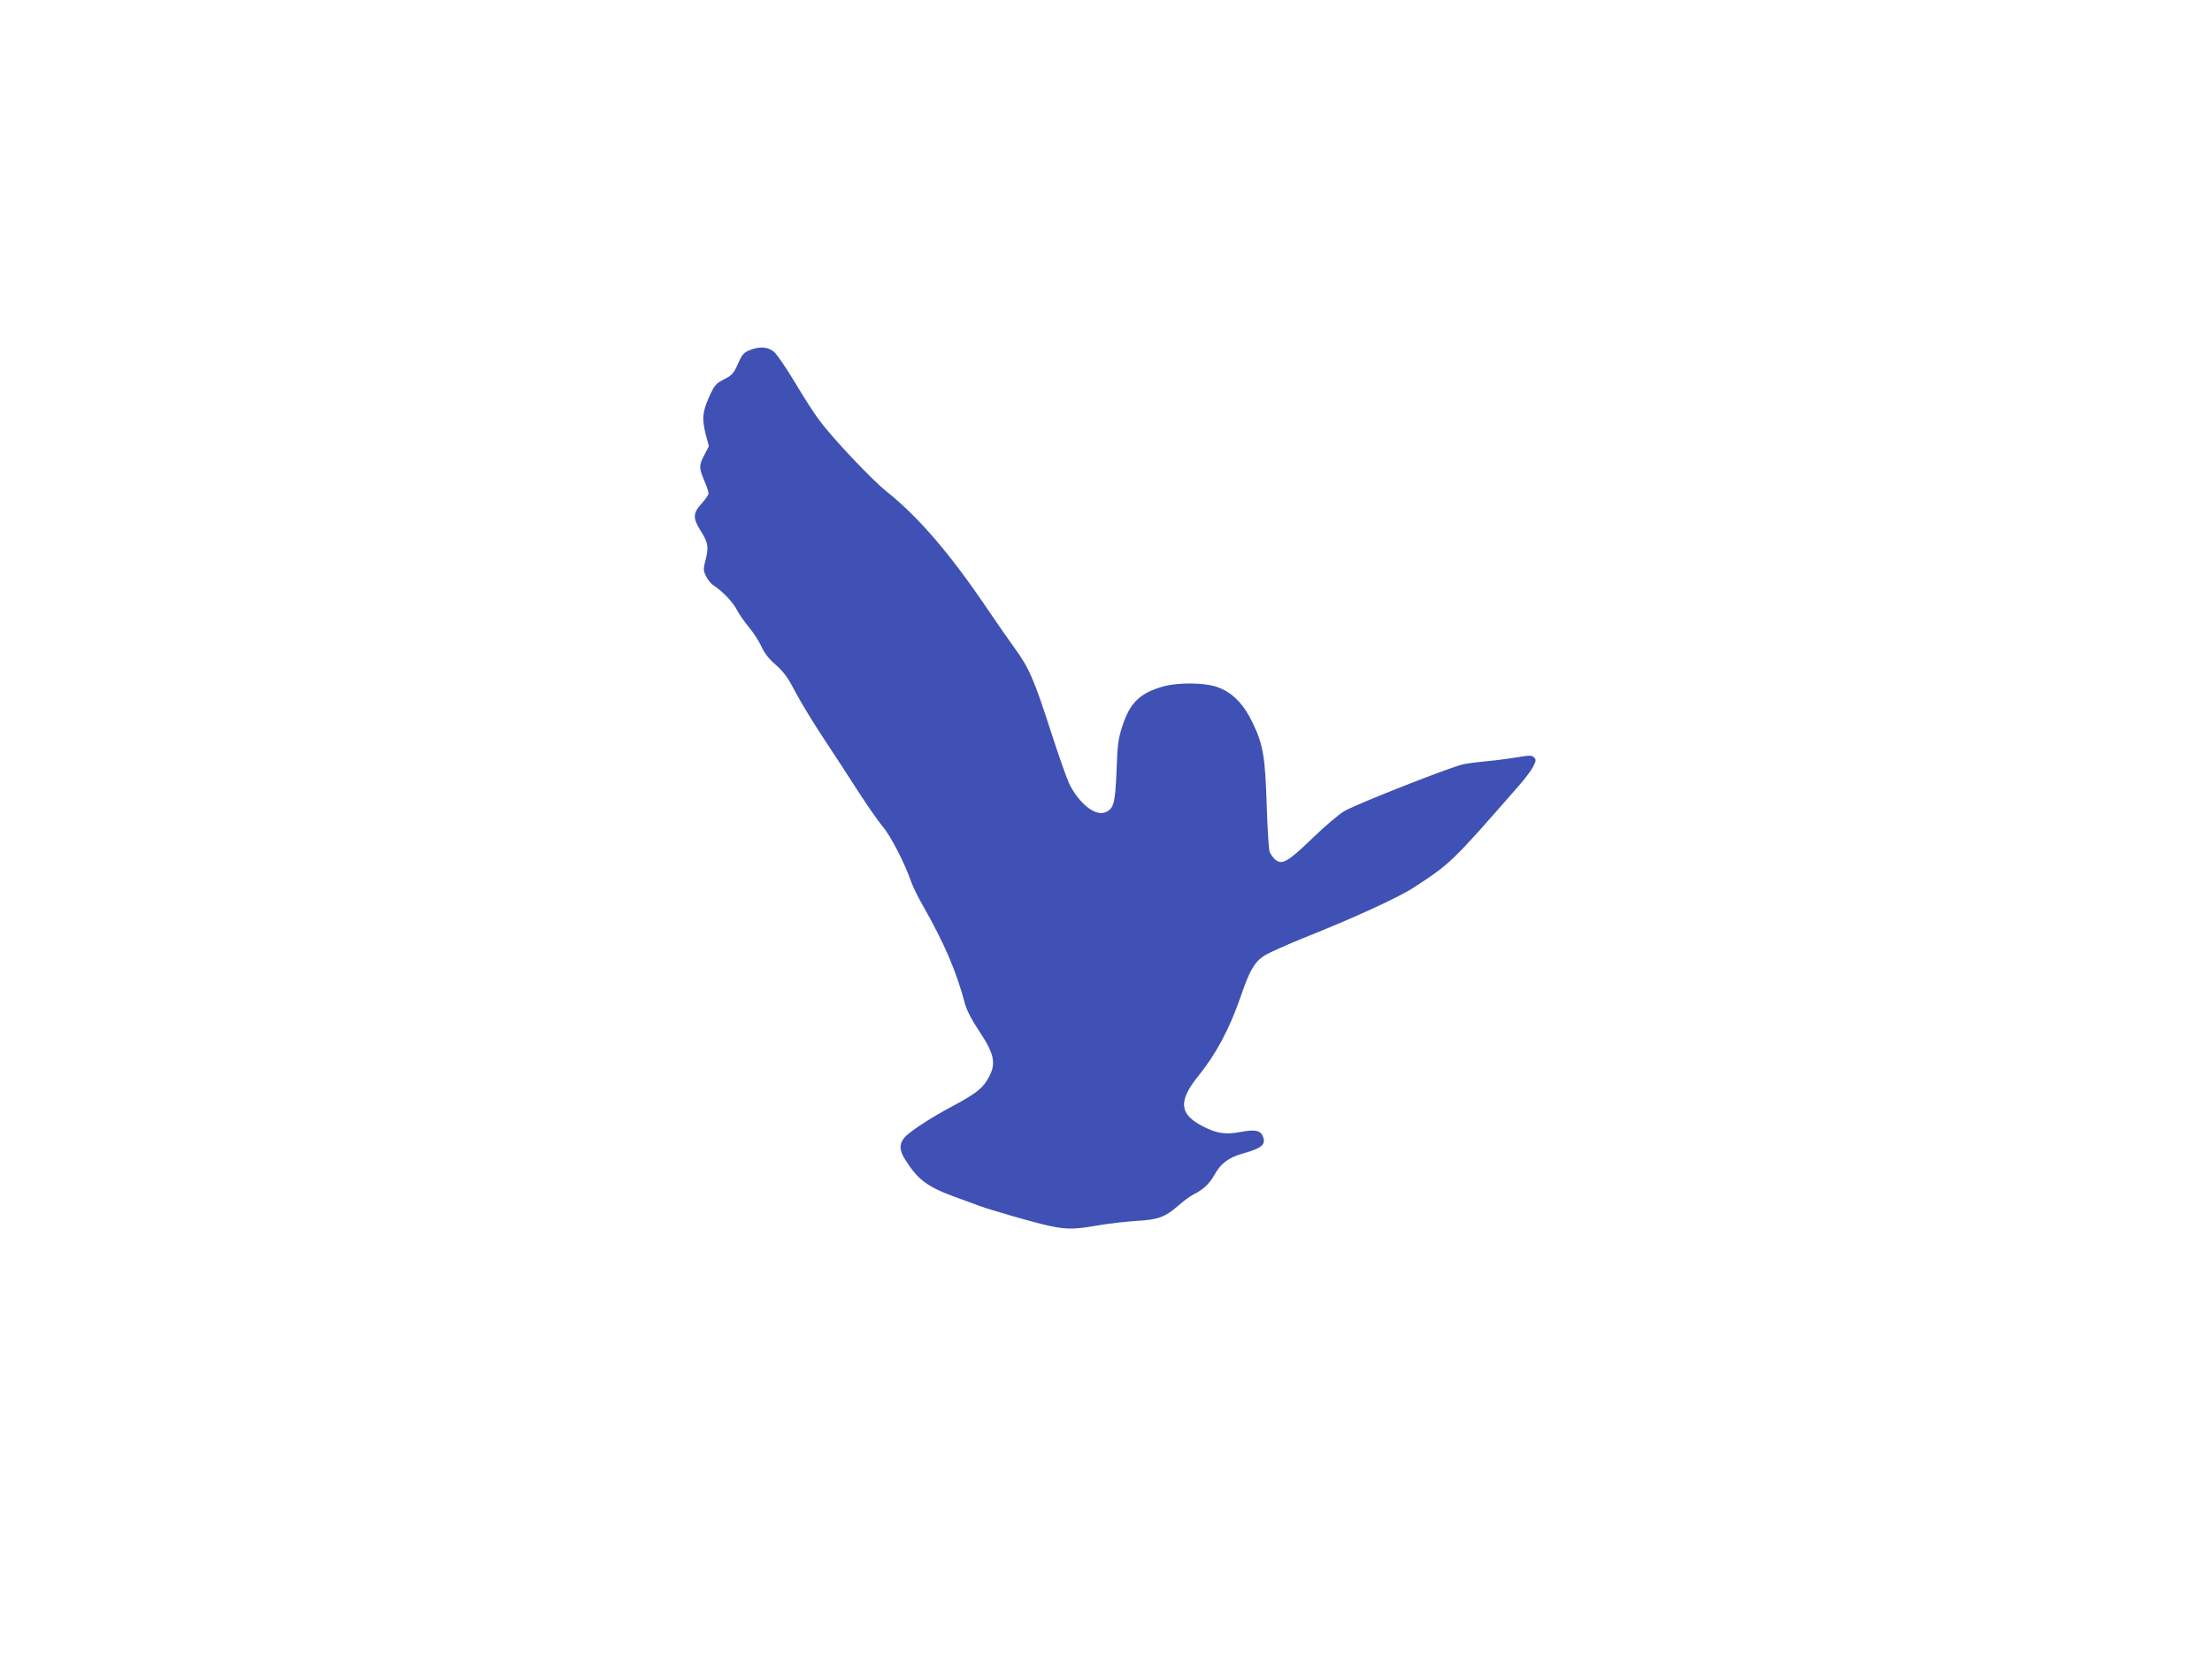 <?xml version="1.0" standalone="no"?>
<!DOCTYPE svg PUBLIC "-//W3C//DTD SVG 20010904//EN"
 "http://www.w3.org/TR/2001/REC-SVG-20010904/DTD/svg10.dtd">
<svg version="1.0" xmlns="http://www.w3.org/2000/svg"
 width="1280pt" height="960pt" viewBox="0 0 1280 960"
 preserveAspectRatio="xMidYMid meet">
<g transform="translate(0,960) scale(0.1,-0.1)"
fill="#3f51b5" stroke="none">
<path d="M4336 7573 c-32 -13 -43 -26 -66 -79 -25 -56 -35 -66 -80 -89 -47
-24 -55 -32 -87 -103 -39 -87 -42 -126 -18 -221 l17 -63 -26 -50 c-32 -62 -32
-74 -1 -148 14 -33 25 -66 25 -75 0 -8 -18 -35 -40 -59 -50 -54 -51 -84 -9
-152 46 -72 51 -97 33 -169 -15 -58 -15 -66 1 -98 9 -20 28 -43 42 -53 53 -34
116 -100 138 -145 13 -25 45 -70 70 -100 25 -30 57 -79 71 -110 17 -38 43 -72
84 -107 46 -41 70 -74 113 -157 31 -58 102 -176 160 -263 57 -86 147 -224 200
-307 53 -82 117 -175 143 -205 46 -54 127 -209 165 -318 10 -30 41 -93 68
-140 127 -223 195 -382 246 -574 10 -35 39 -92 80 -153 95 -142 103 -196 45
-289 -31 -49 -74 -81 -204 -150 -125 -67 -249 -148 -274 -181 -30 -37 -28 -72
7 -127 72 -114 127 -155 281 -212 52 -19 120 -43 150 -55 30 -11 114 -36 185
-57 293 -83 317 -86 498 -55 62 11 161 22 222 26 127 7 165 21 244 89 29 26
68 54 85 63 59 29 94 62 125 117 36 65 81 98 166 122 110 31 133 52 111 102
-13 31 -47 37 -126 22 -88 -17 -139 -9 -219 32 -137 70 -144 145 -29 289 105
129 182 274 248 464 50 147 78 196 133 233 23 16 130 64 237 107 277 110 541
231 629 288 216 141 218 142 614 595 32 37 68 84 79 106 17 34 18 40 5 53 -13
14 -26 13 -109 -1 -51 -8 -127 -18 -168 -21 -41 -4 -100 -11 -130 -17 -66 -12
-612 -227 -690 -271 -30 -17 -114 -88 -186 -158 -142 -137 -177 -157 -216
-122 -11 10 -25 29 -31 43 -5 14 -13 135 -17 270 -9 281 -20 350 -82 479 -50
104 -113 170 -195 202 -75 30 -236 32 -328 5 -132 -39 -187 -94 -231 -230 -23
-70 -28 -106 -33 -257 -8 -191 -16 -220 -67 -240 -58 -22 -150 52 -207 166
-13 28 -62 165 -107 305 -96 298 -125 365 -209 480 -34 47 -103 146 -153 220
-217 322 -402 538 -589 687 -84 67 -310 306 -388 411 -28 37 -91 135 -141 219
-50 83 -104 163 -121 177 -36 30 -84 33 -143 9z"/>
</g>
</svg>
